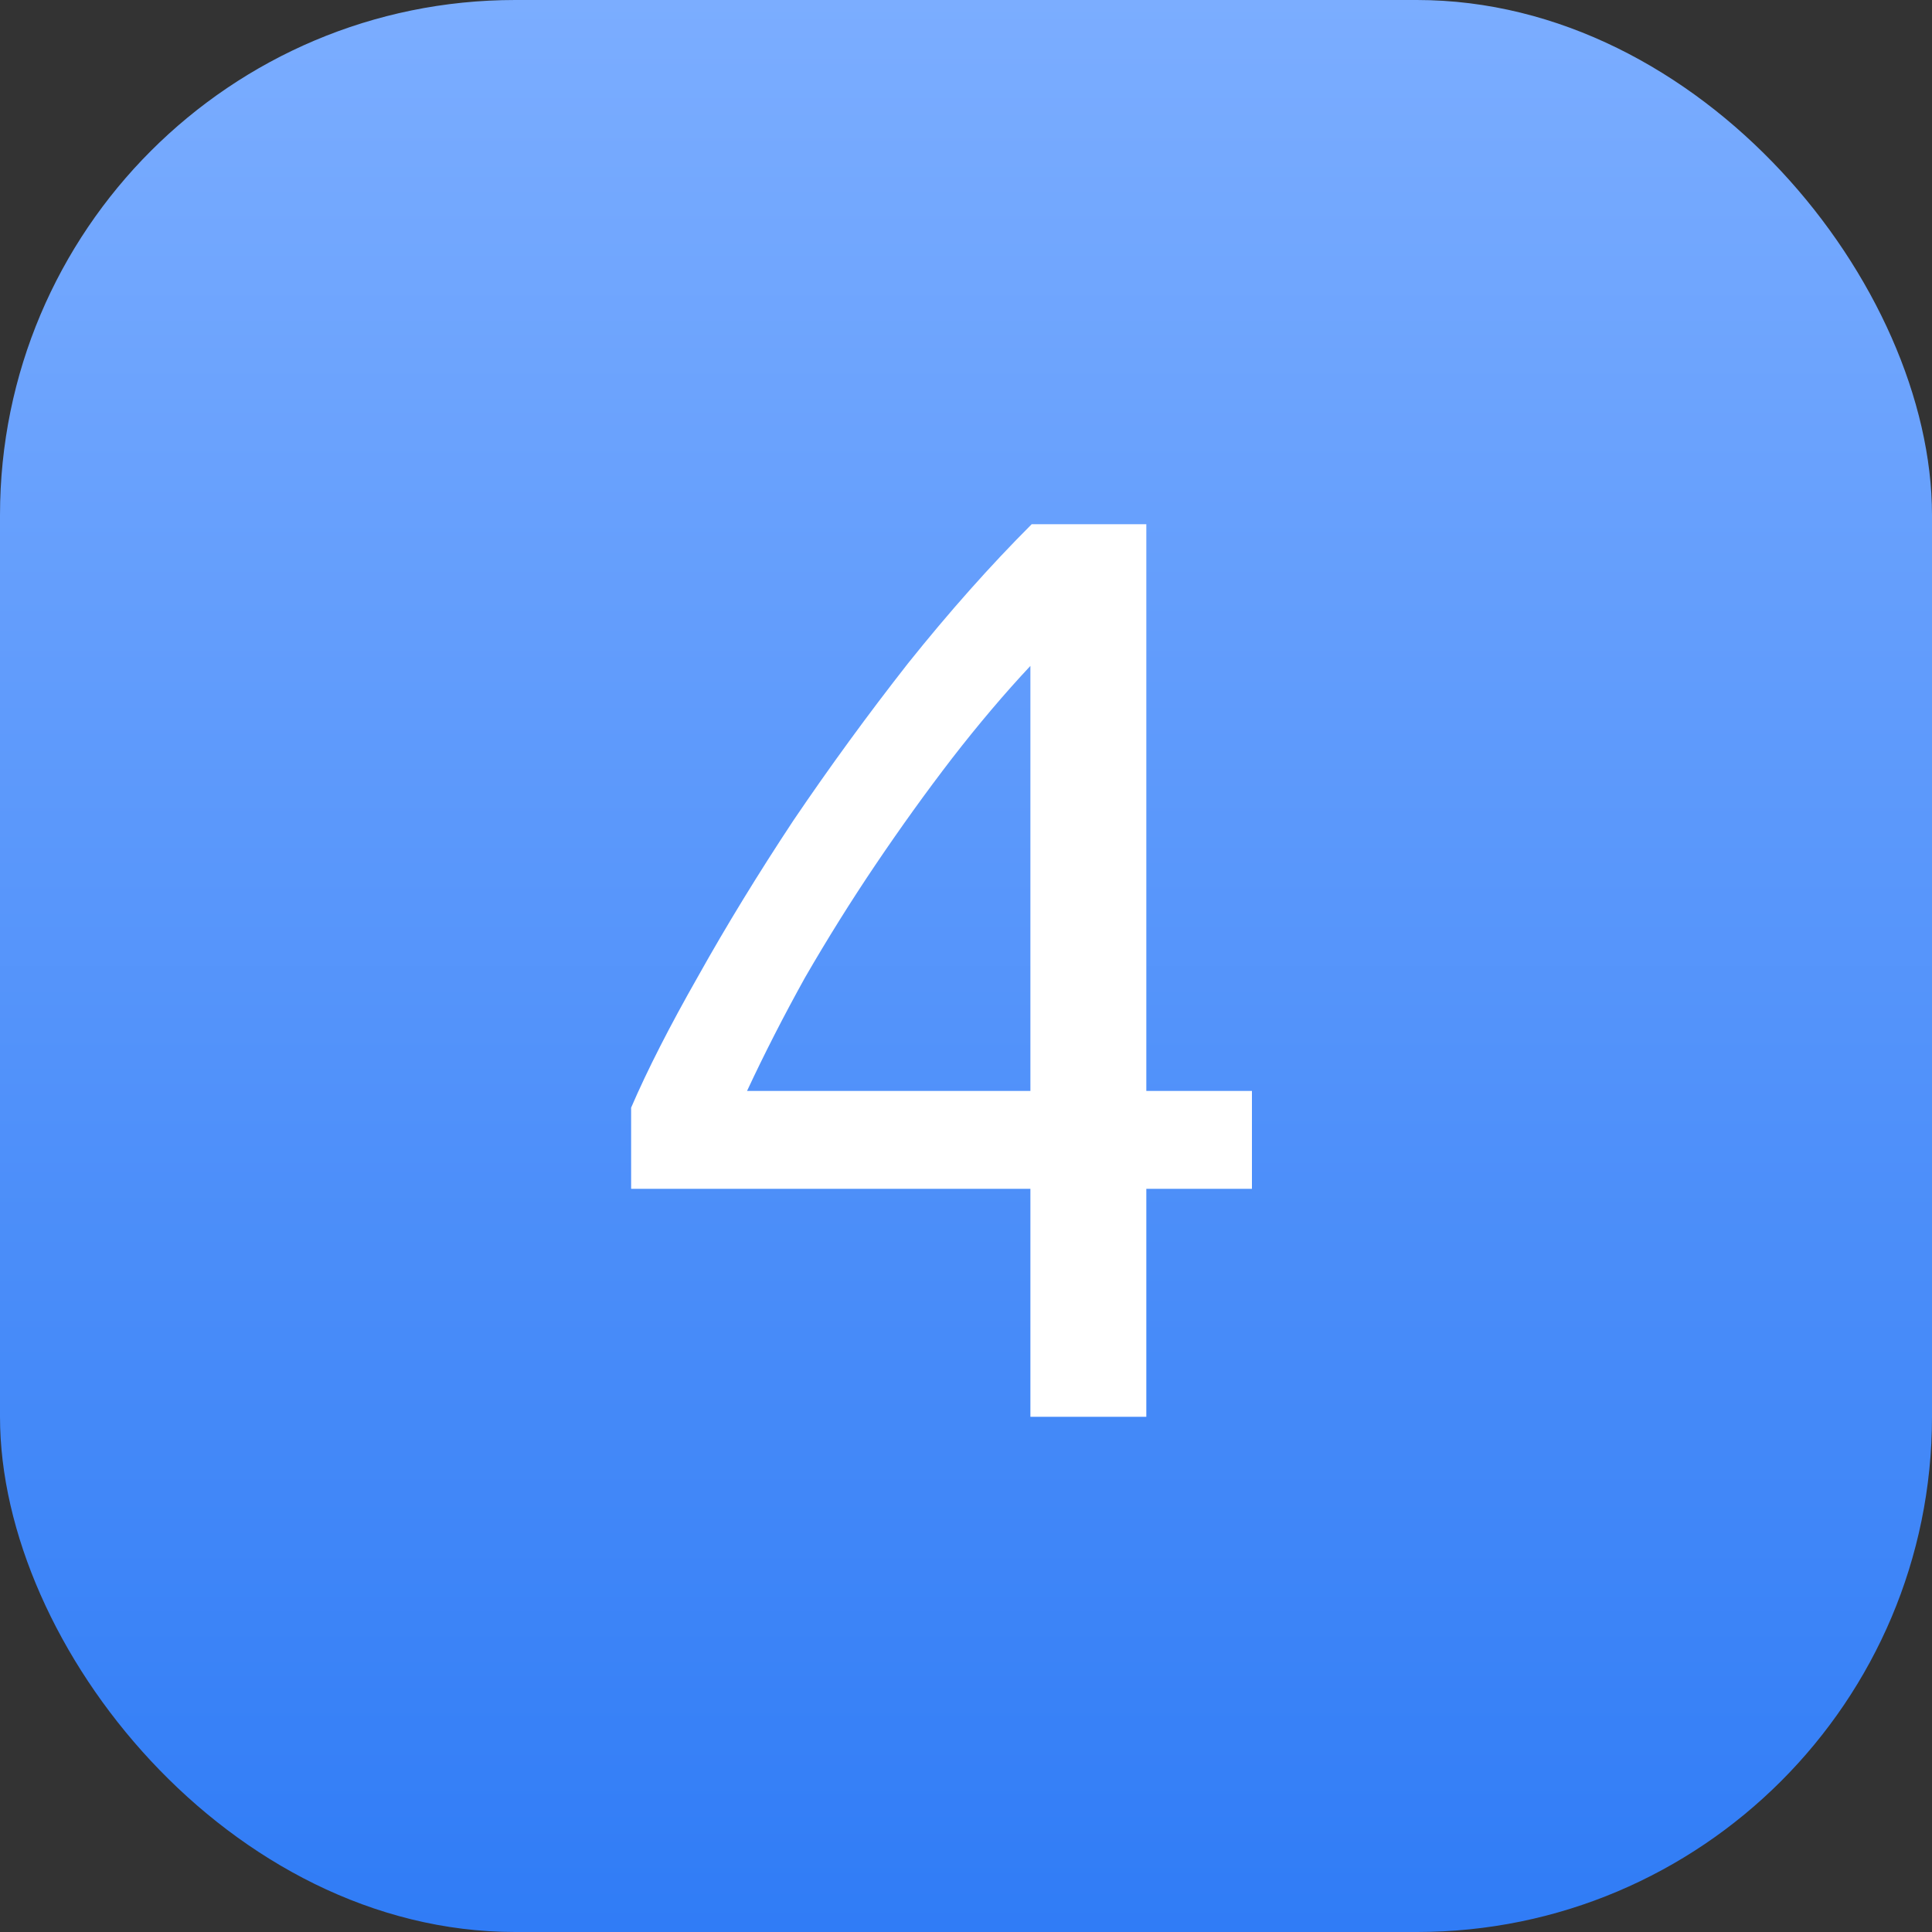<?xml version="1.0" encoding="UTF-8"?> <svg xmlns="http://www.w3.org/2000/svg" width="30" height="30" viewBox="0 0 30 30" fill="none"><rect x="0" y="0" width="30" height="30" fill="#333333" stroke="none"/><rect width="30" height="30" rx="8" fill="url(#paint0_linear_87_12991)"></rect><path d="M9.8 17.2C10.053 16.613 10.4 15.933 10.84 15.16C11.28 14.373 11.773 13.567 12.32 12.74C12.88 11.913 13.473 11.1 14.1 10.3C14.74 9.5 15.38 8.78 16.02 8.14H17.8V16.94H19.44V18.46H17.8V22H16V18.46H9.8V17.2ZM16 10.34C15.6 10.767 15.193 11.247 14.78 11.78C14.38 12.3 13.987 12.847 13.6 13.42C13.213 13.993 12.847 14.58 12.5 15.18C12.167 15.78 11.867 16.367 11.6 16.94H16V10.34Z" fill="white"></path><defs><linearGradient id="paint0_linear_87_12991" x1="15" y1="0" x2="15" y2="30" gradientUnits="userSpaceOnUse"><stop stop-color="#7BADFF"></stop><stop offset="1" stop-color="#307CF6"></stop></linearGradient></defs></svg> 